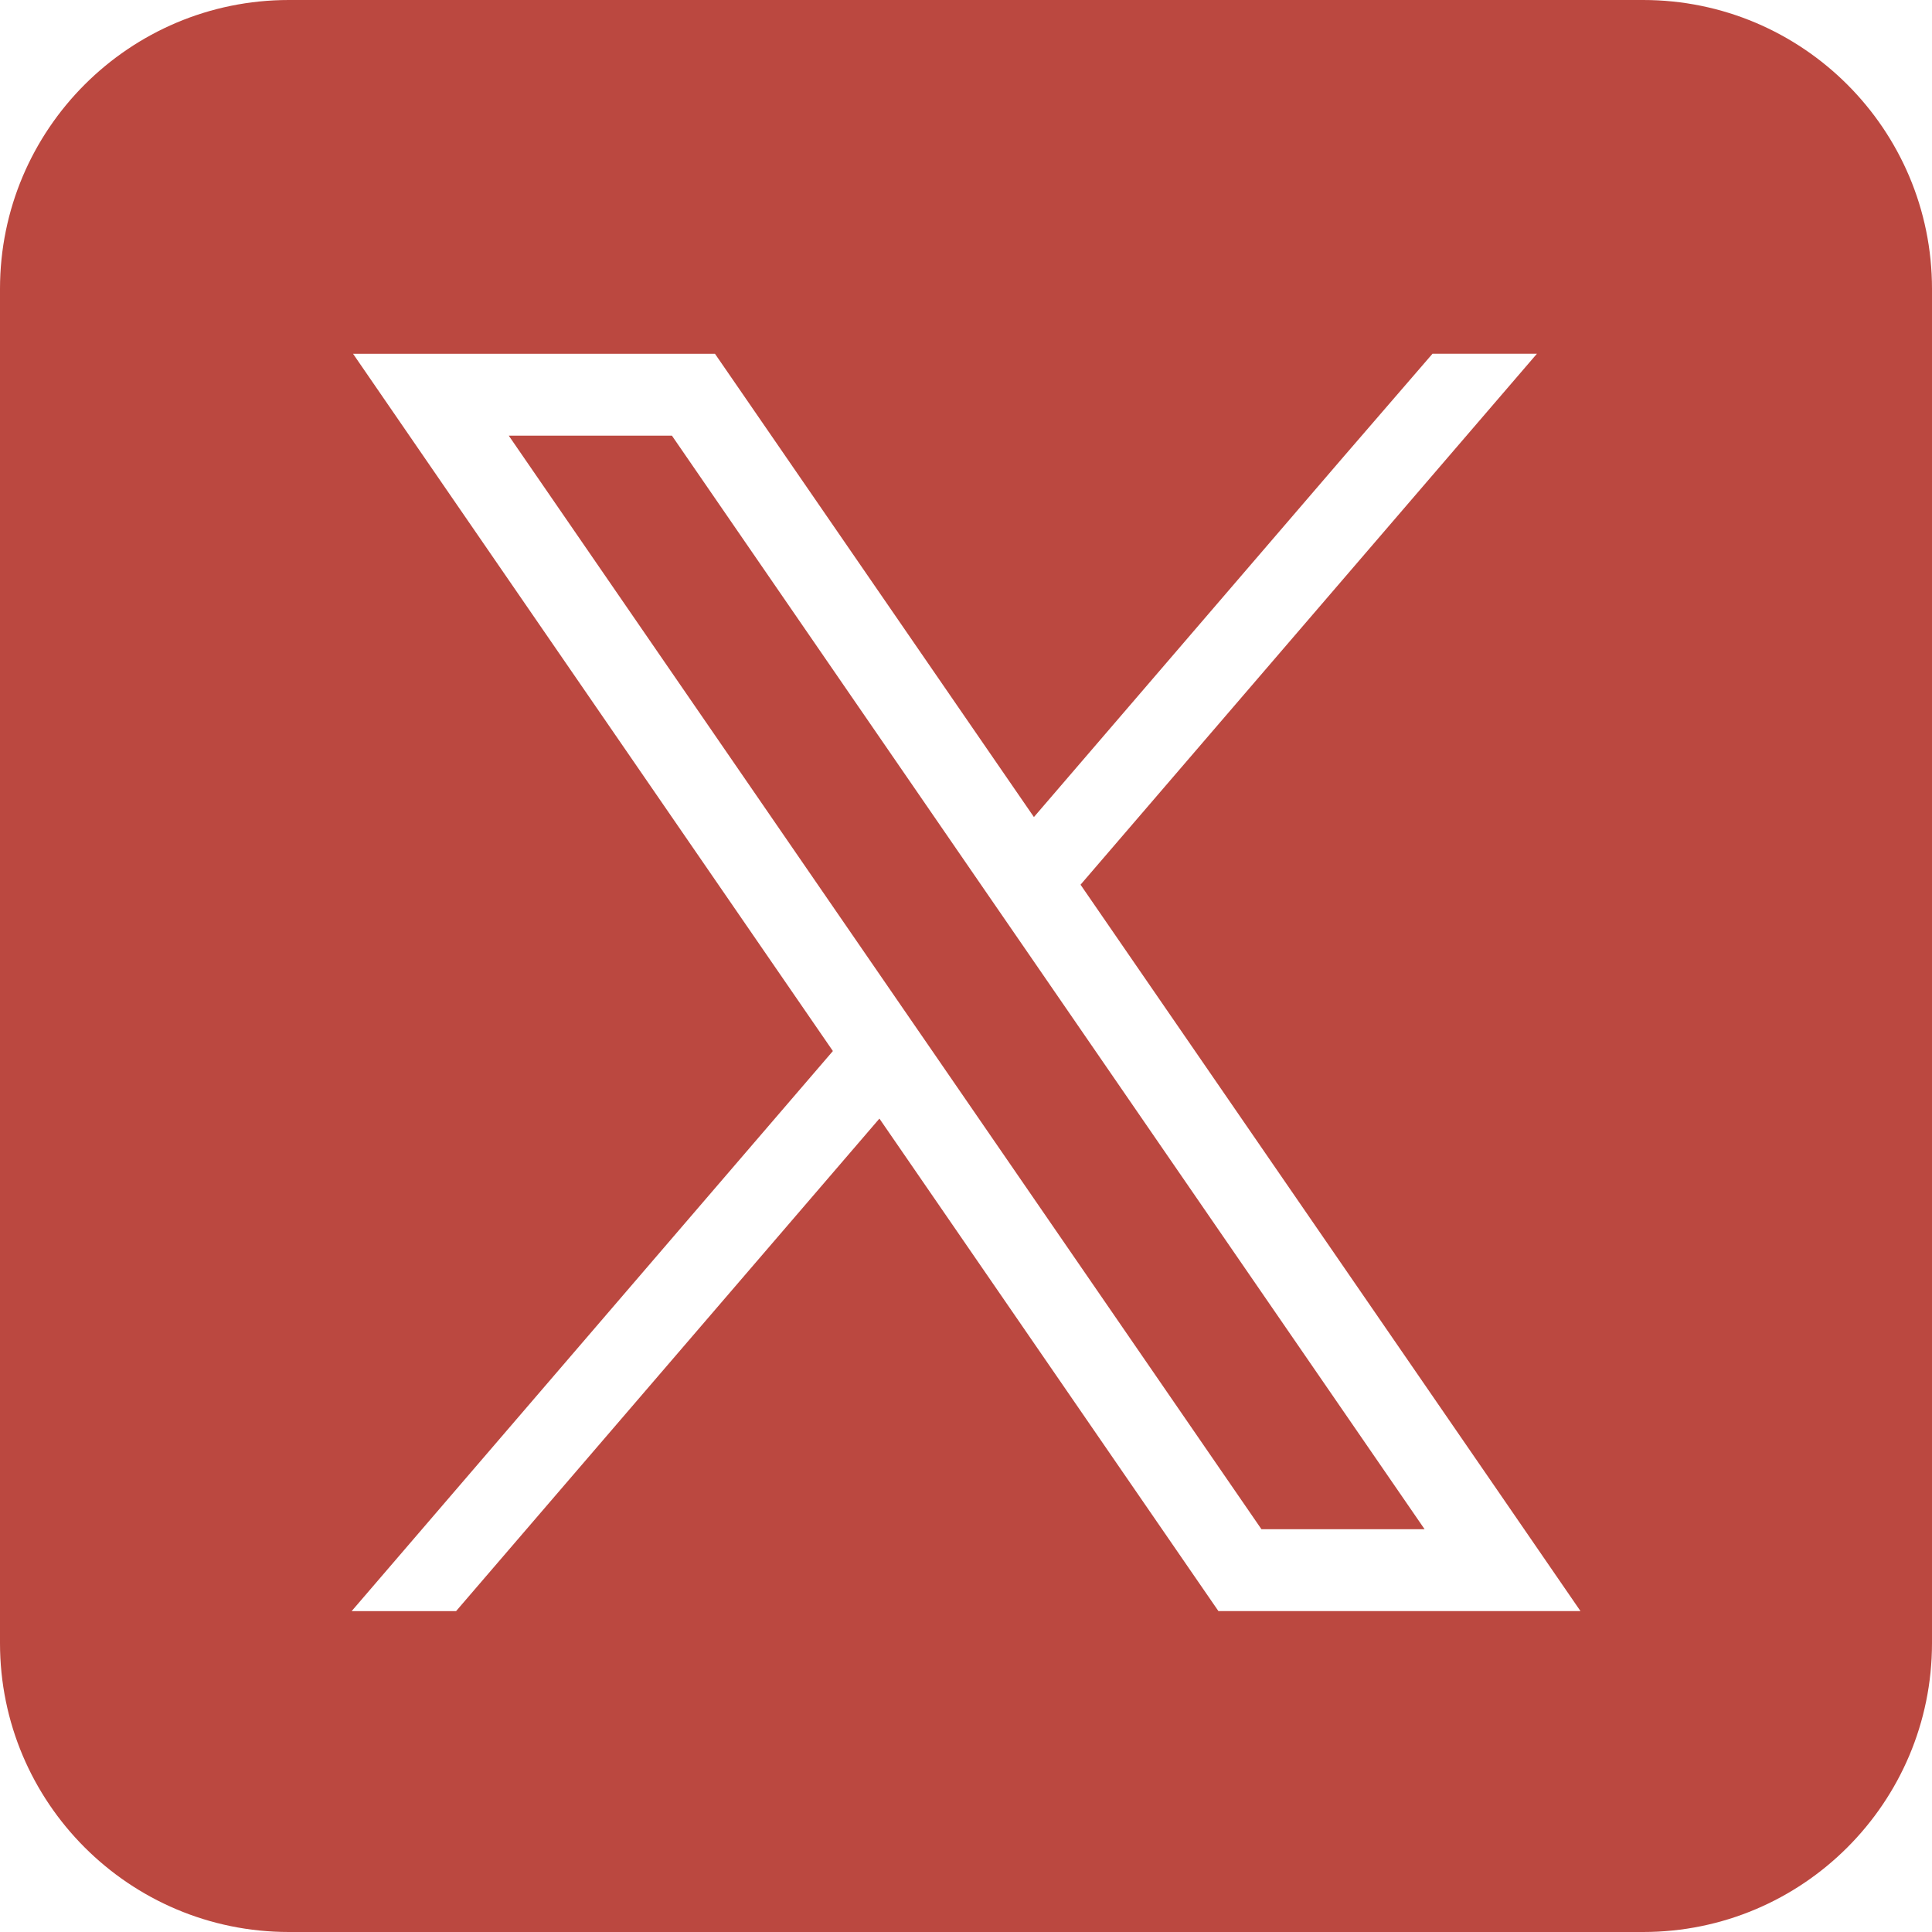<?xml version="1.0" encoding="UTF-8"?>
<svg xmlns="http://www.w3.org/2000/svg" version="1.1" viewBox="0 0 2122 2122">
  <defs>
    <style>
      .cls-1 {
        fill: #bb4840;
      }
    </style>
  </defs>
  <!-- Generator: Adobe Illustrator 28.6.0, SVG Export Plug-In . SVG Version: 1.2.0 Build 709)  -->
  <g>
    <g id="Layer_1">
      <g>
        <path class="cls-1" d="M1804.7,0H317.3C142.1,0,0,142.1,0,317.3v1487.4C0,1979.9,142.1,2122,317.3,2122h1487.4c175.3,0,317.3-142.1,317.3-317.3V317.3C2122,142.1,1979.9,0,1804.7,0ZM1338.3,1769.6l-26.8-38.9-345.6-502.1-465,541h-114.7l528.6-615.2h0l-430.1-624.9-96.9-140.9h397.5l26.8,38.9,323.5,469.9,339.6-395.2,98.2-113.7h114.7l-501.3,583.2h0s452.2,656.9,452.2,656.9l96.9,140.9h-397.5Z"/>
        <polygon class="cls-1" points="1026.5 1158 1026.5 1158 1385.5 1679.6 1564.7 1679.6 1126 1042.2 1074.9 968 738 478.5 558.8 478.5 975.4 1083.8 991.3 1106.9 1026.5 1158 1026.5 1158"/>
      </g>
    </g>
  </g>
</svg>
